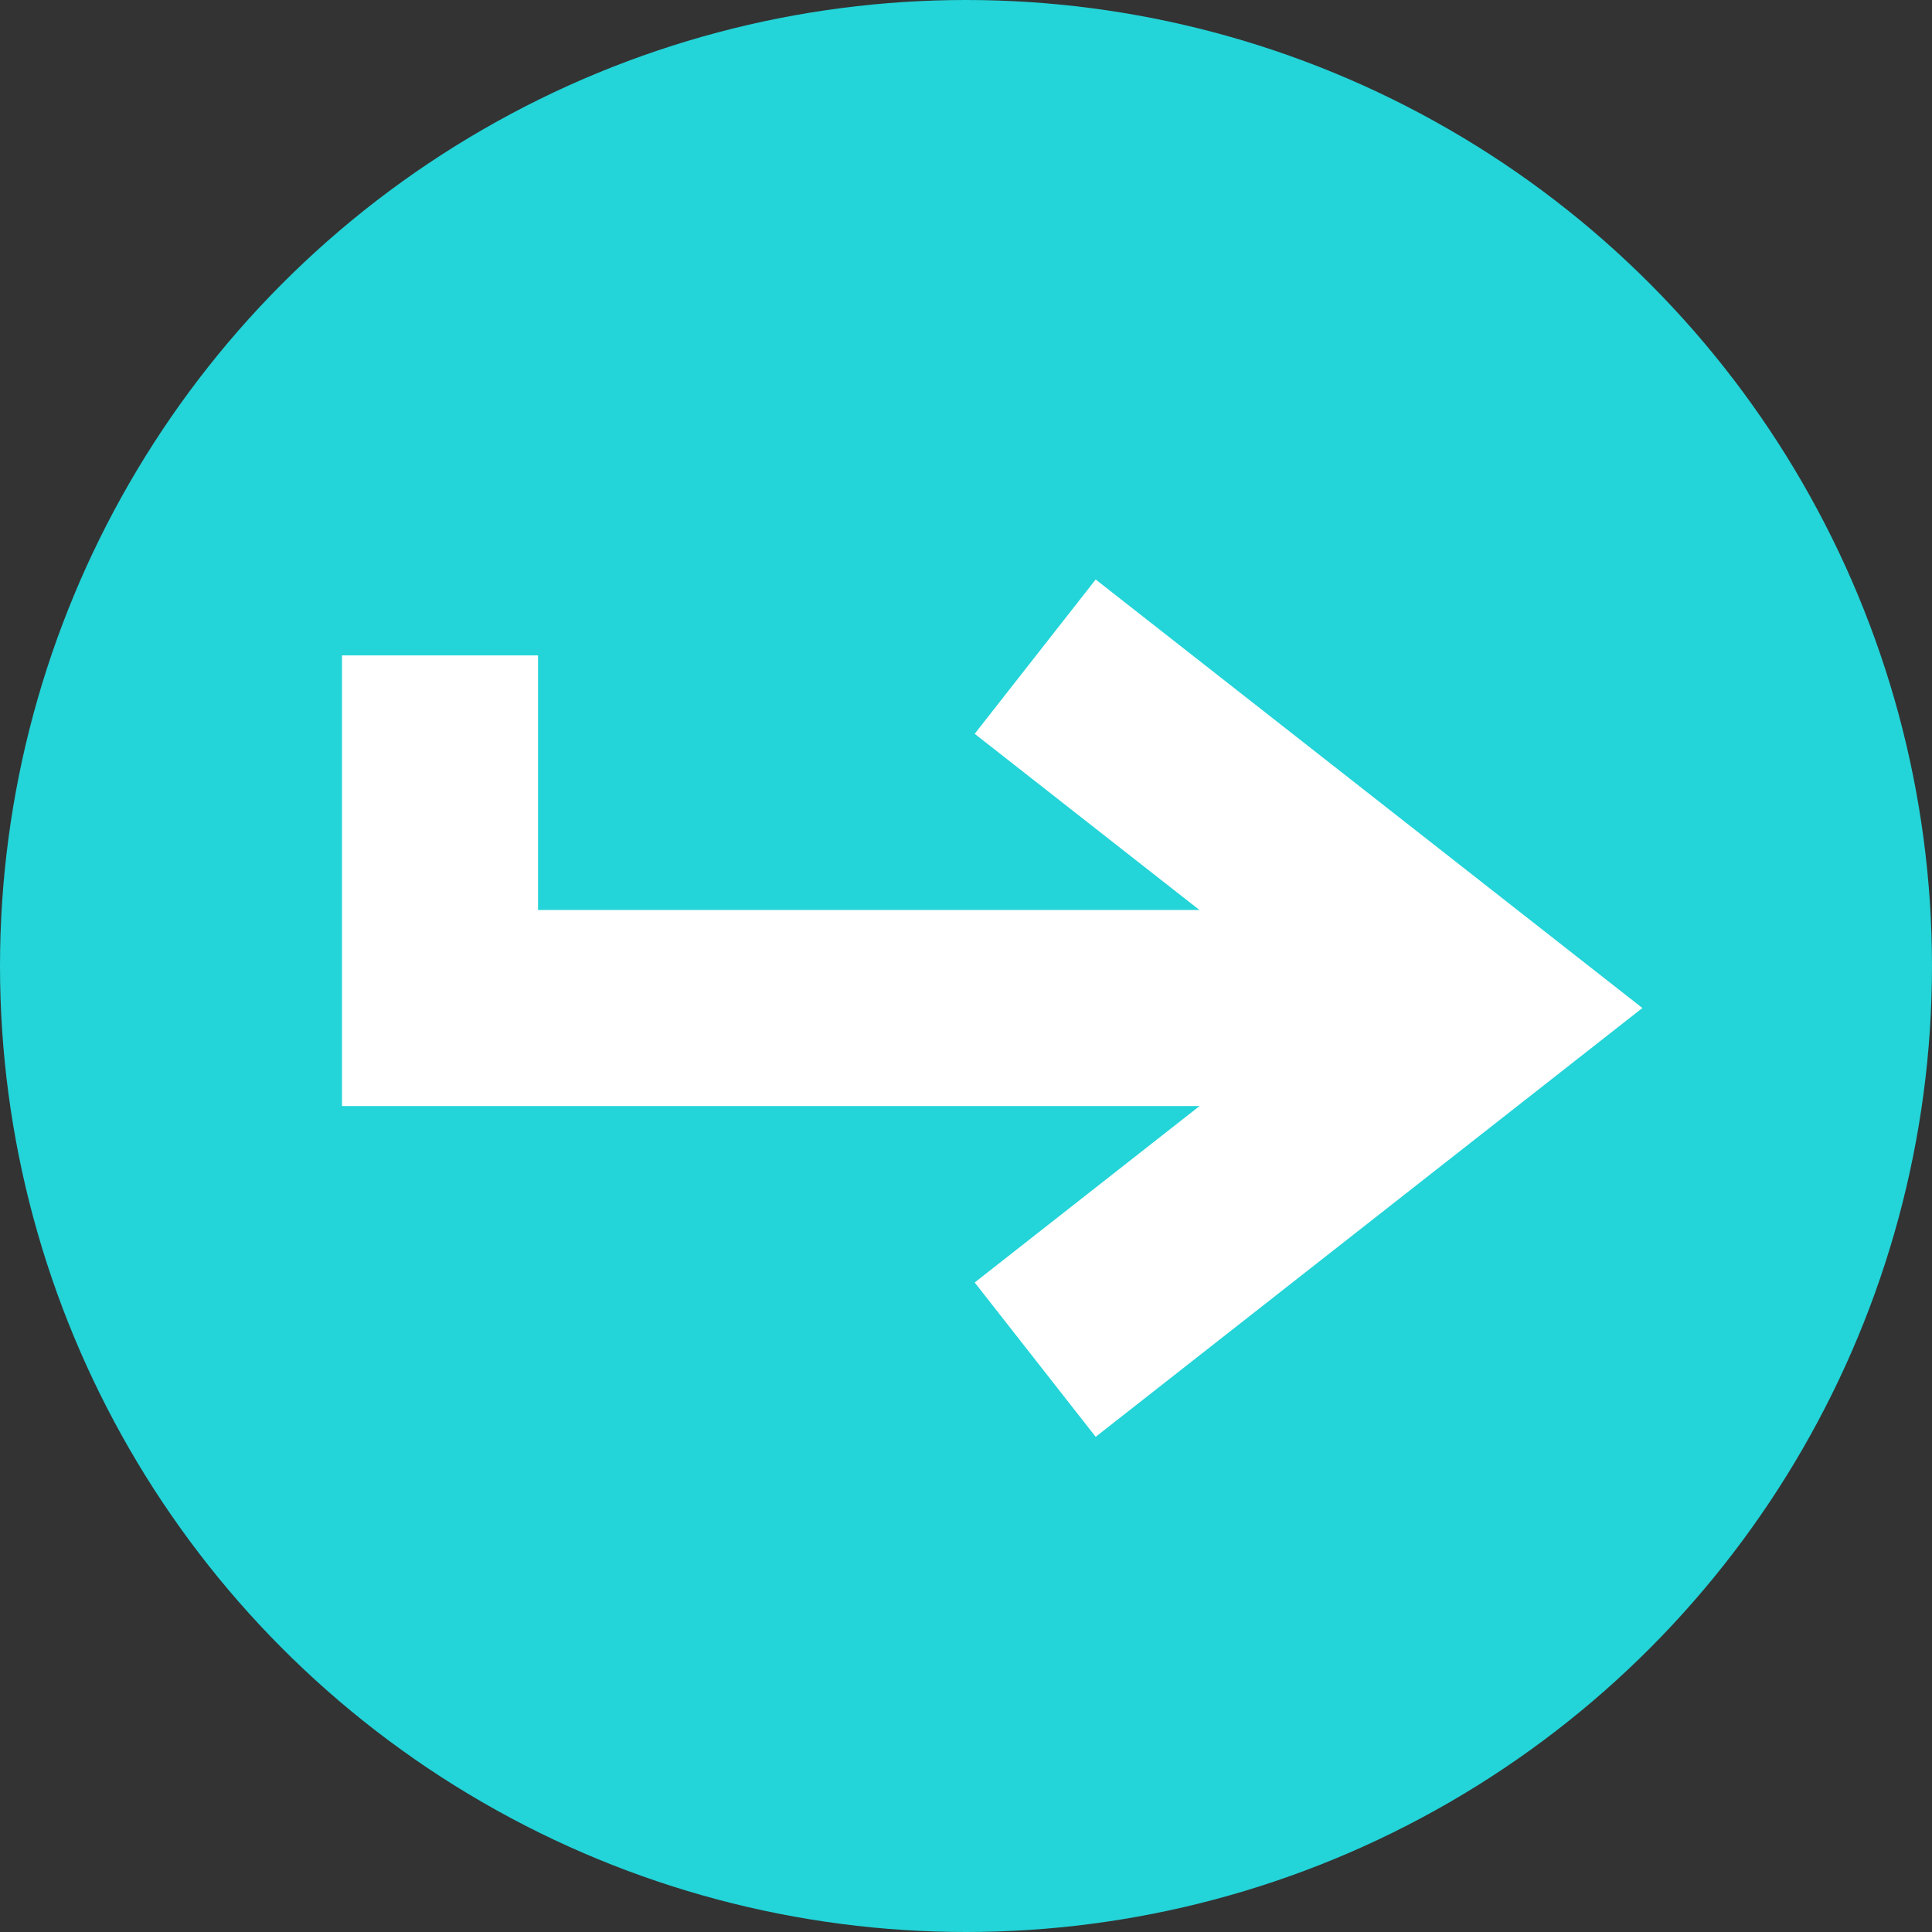 <svg xmlns="http://www.w3.org/2000/svg" id="Grafiken" viewBox="0 0 68.98 68.98"><rect x="0" y="0" width="68.98" height="68.98" fill="#333333" stroke="none"/><defs><style>.cls-1{fill:#23d4d8;}.cls-1,.cls-2{stroke-width:0px;}.cls-2{fill:#fff;}</style></defs><circle class="cls-1" cx="34.49" cy="34.49" r="34.49"></circle><polygon class="cls-2" points="39.12 51.3 34.8 45.79 47.29 35.99 34.8 26.2 39.12 20.69 58.64 35.99 39.12 51.3"></polygon><polygon class="cls-2" points="49.03 39.49 12.21 39.49 12.21 23.4 19.21 23.4 19.21 32.49 49.03 32.49 49.03 39.49"></polygon></svg>